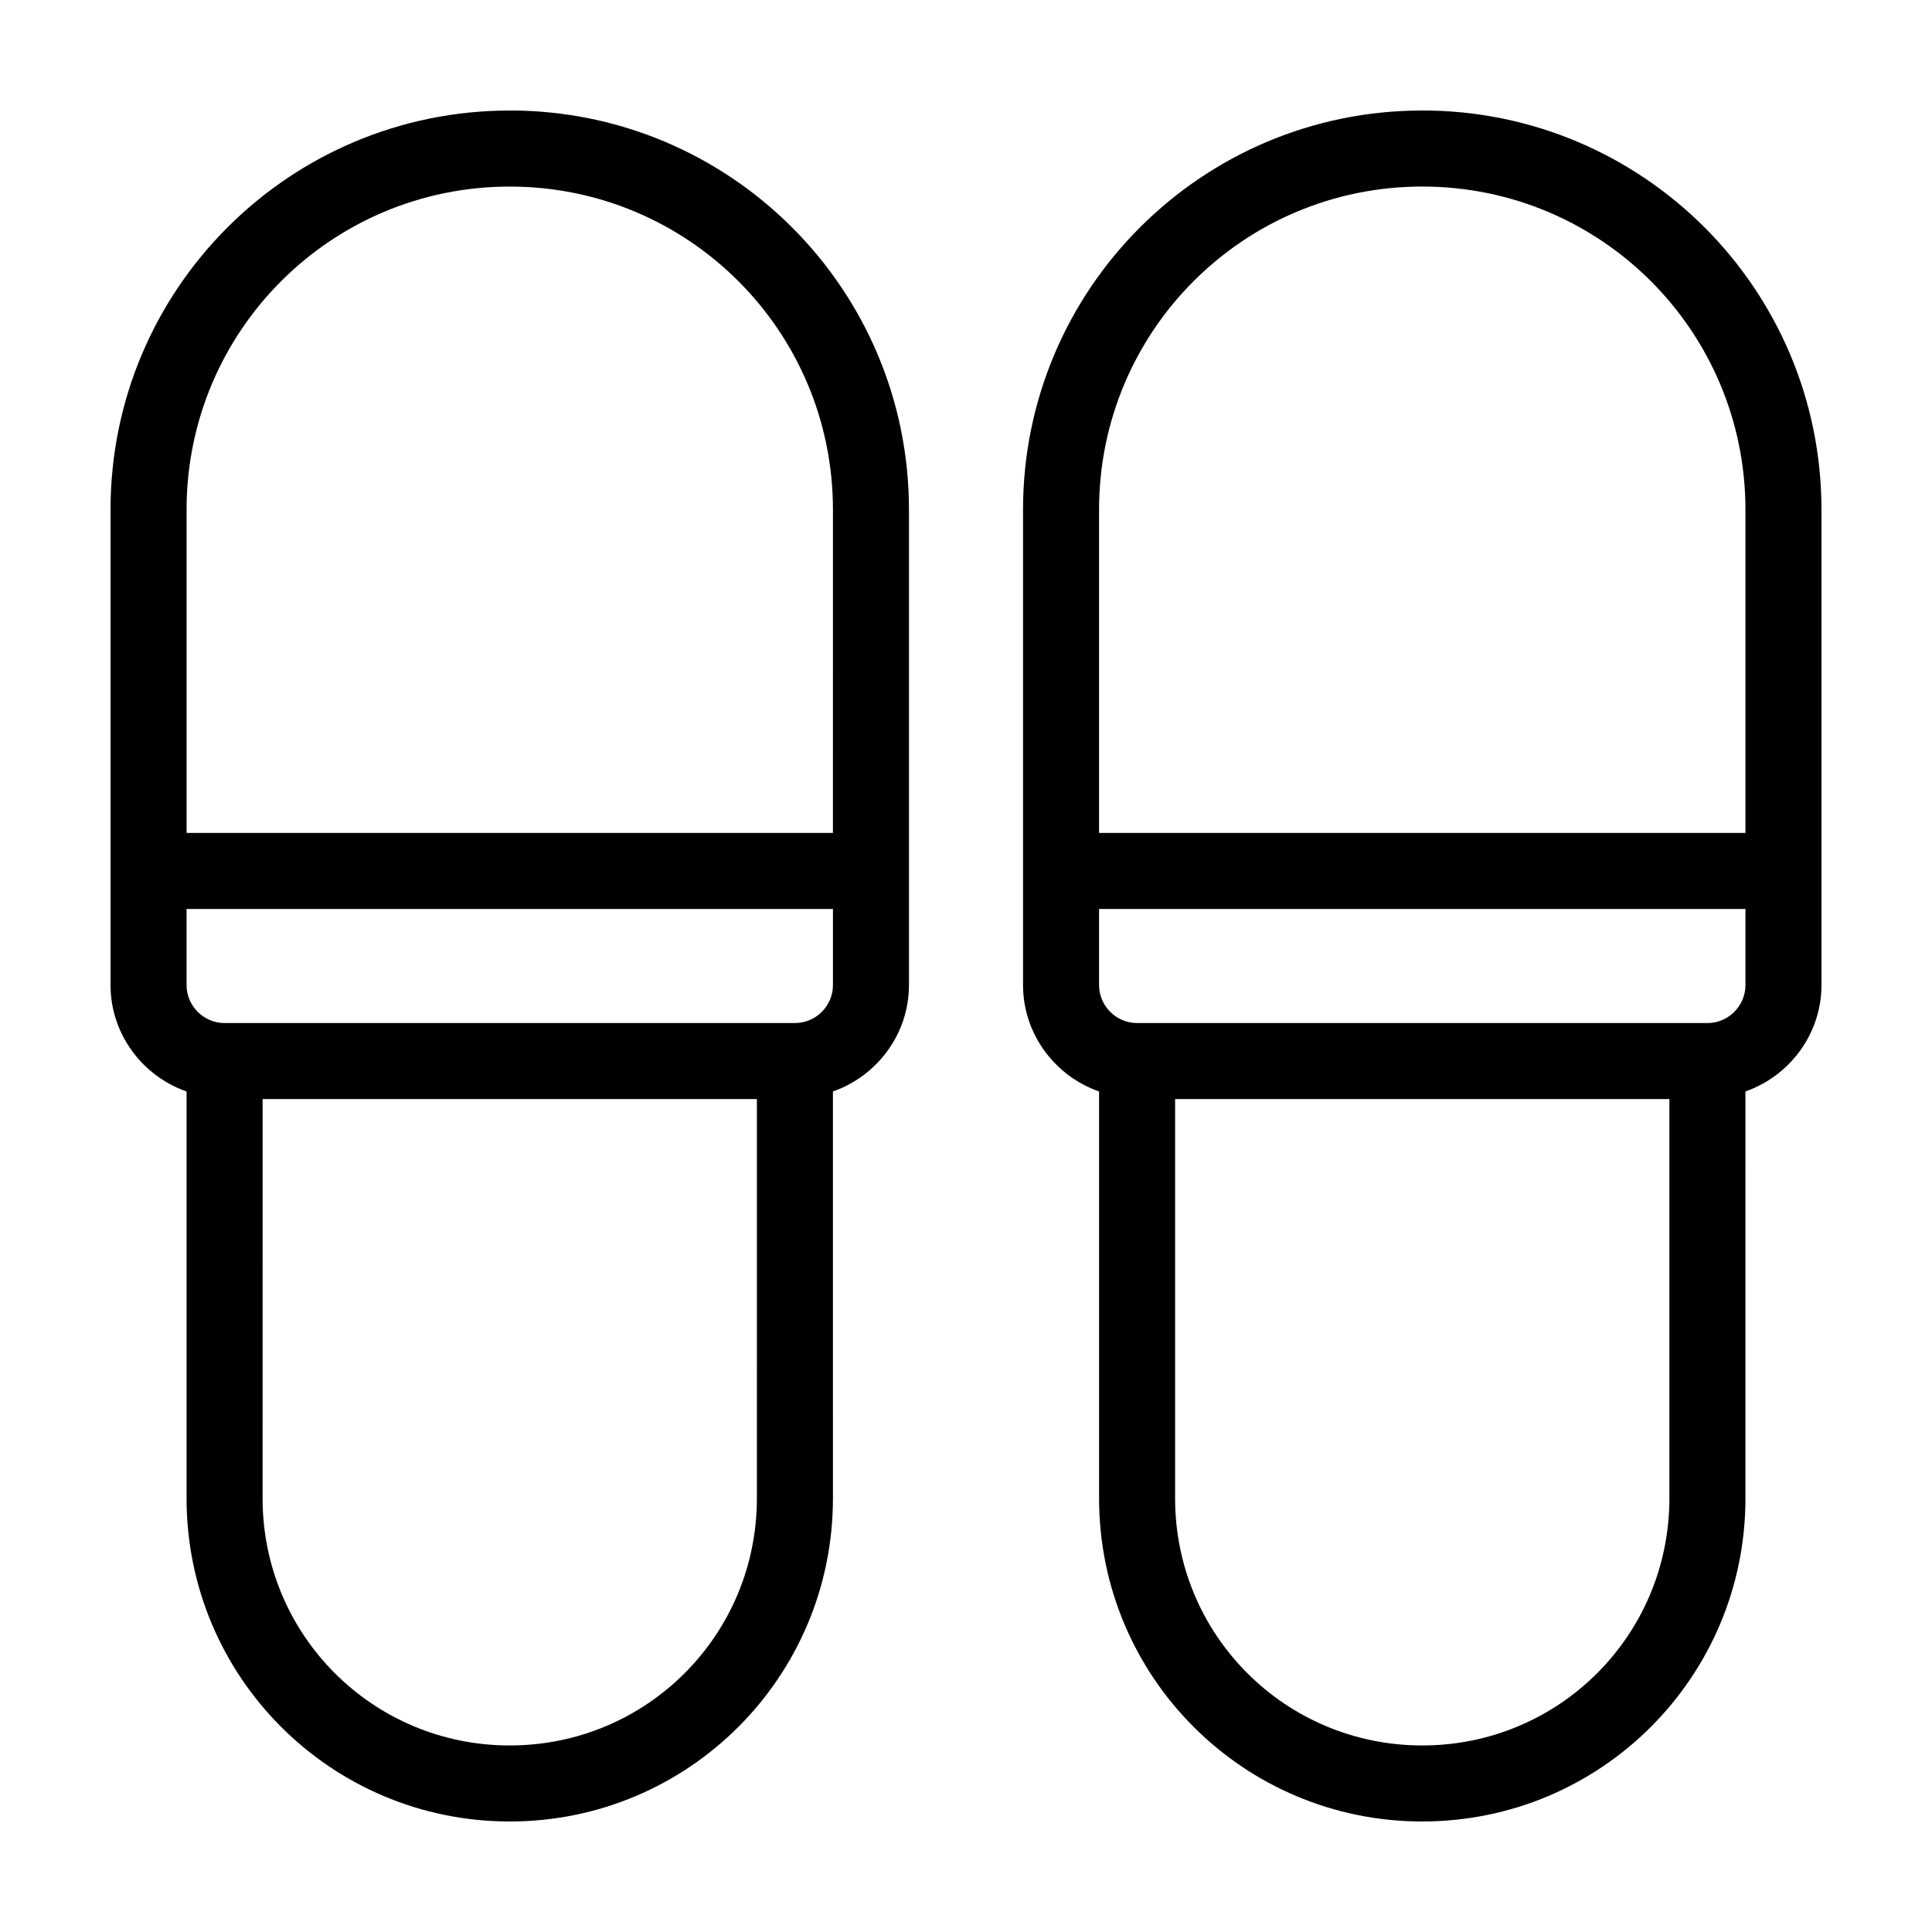 <?xml version="1.0" encoding="UTF-8"?>
<!-- Uploaded to: ICON Repo, www.svgrepo.com, Generator: ICON Repo Mixer Tools -->
<svg fill="#000000" width="800px" height="800px" version="1.1" viewBox="144 144 512 512" xmlns="http://www.w3.org/2000/svg">
 <path d="m279.09 173.29c-58.445 0-105.8 47.355-105.8 105.8v125.95c0 13.098 8.566 24.184 20.152 28.215v107.81c0 47.359 38.289 85.648 85.648 85.648 47.359 0 85.648-38.289 85.648-85.648l-0.004-107.82c11.586-4.031 20.152-15.113 20.152-28.215v-125.95c0-58.445-47.355-105.8-105.8-105.8zm65.492 367.78c0 36.273-29.223 65.496-65.496 65.496-36.273 0-65.496-29.223-65.496-65.496l0.004-105.8h130.99zm10.078-125.95h-151.14c-5.543 0-10.078-4.535-10.078-10.078v-20.152h171.3v20.152c0 5.543-4.531 10.078-10.074 10.078zm10.074-50.383h-171.29v-85.645c0-47.359 38.289-85.648 85.648-85.648 47.359 0 85.648 38.289 85.648 85.648zm156.18-191.45c-58.441 0-105.8 47.359-105.8 105.8v125.95c0 13.098 8.566 24.184 20.152 28.215v107.81c0 47.359 38.289 85.648 85.648 85.648 47.359 0 85.648-38.289 85.648-85.648l-0.004-107.82c11.586-4.031 20.152-15.113 20.152-28.215v-125.95c0-58.445-47.355-105.8-105.8-105.8zm0 20.152c47.359 0 85.648 38.289 85.648 85.648v85.648l-171.3-0.004v-85.645c0-47.359 38.289-85.648 85.648-85.648zm65.492 347.63c0 36.273-29.223 65.496-65.496 65.496-36.273 0-65.496-29.223-65.496-65.496l0.004-105.8h130.99zm10.078-125.95h-151.14c-5.543 0-10.078-4.535-10.078-10.078v-20.152h171.3v20.152c0 5.543-4.531 10.078-10.074 10.078z"/>
</svg>